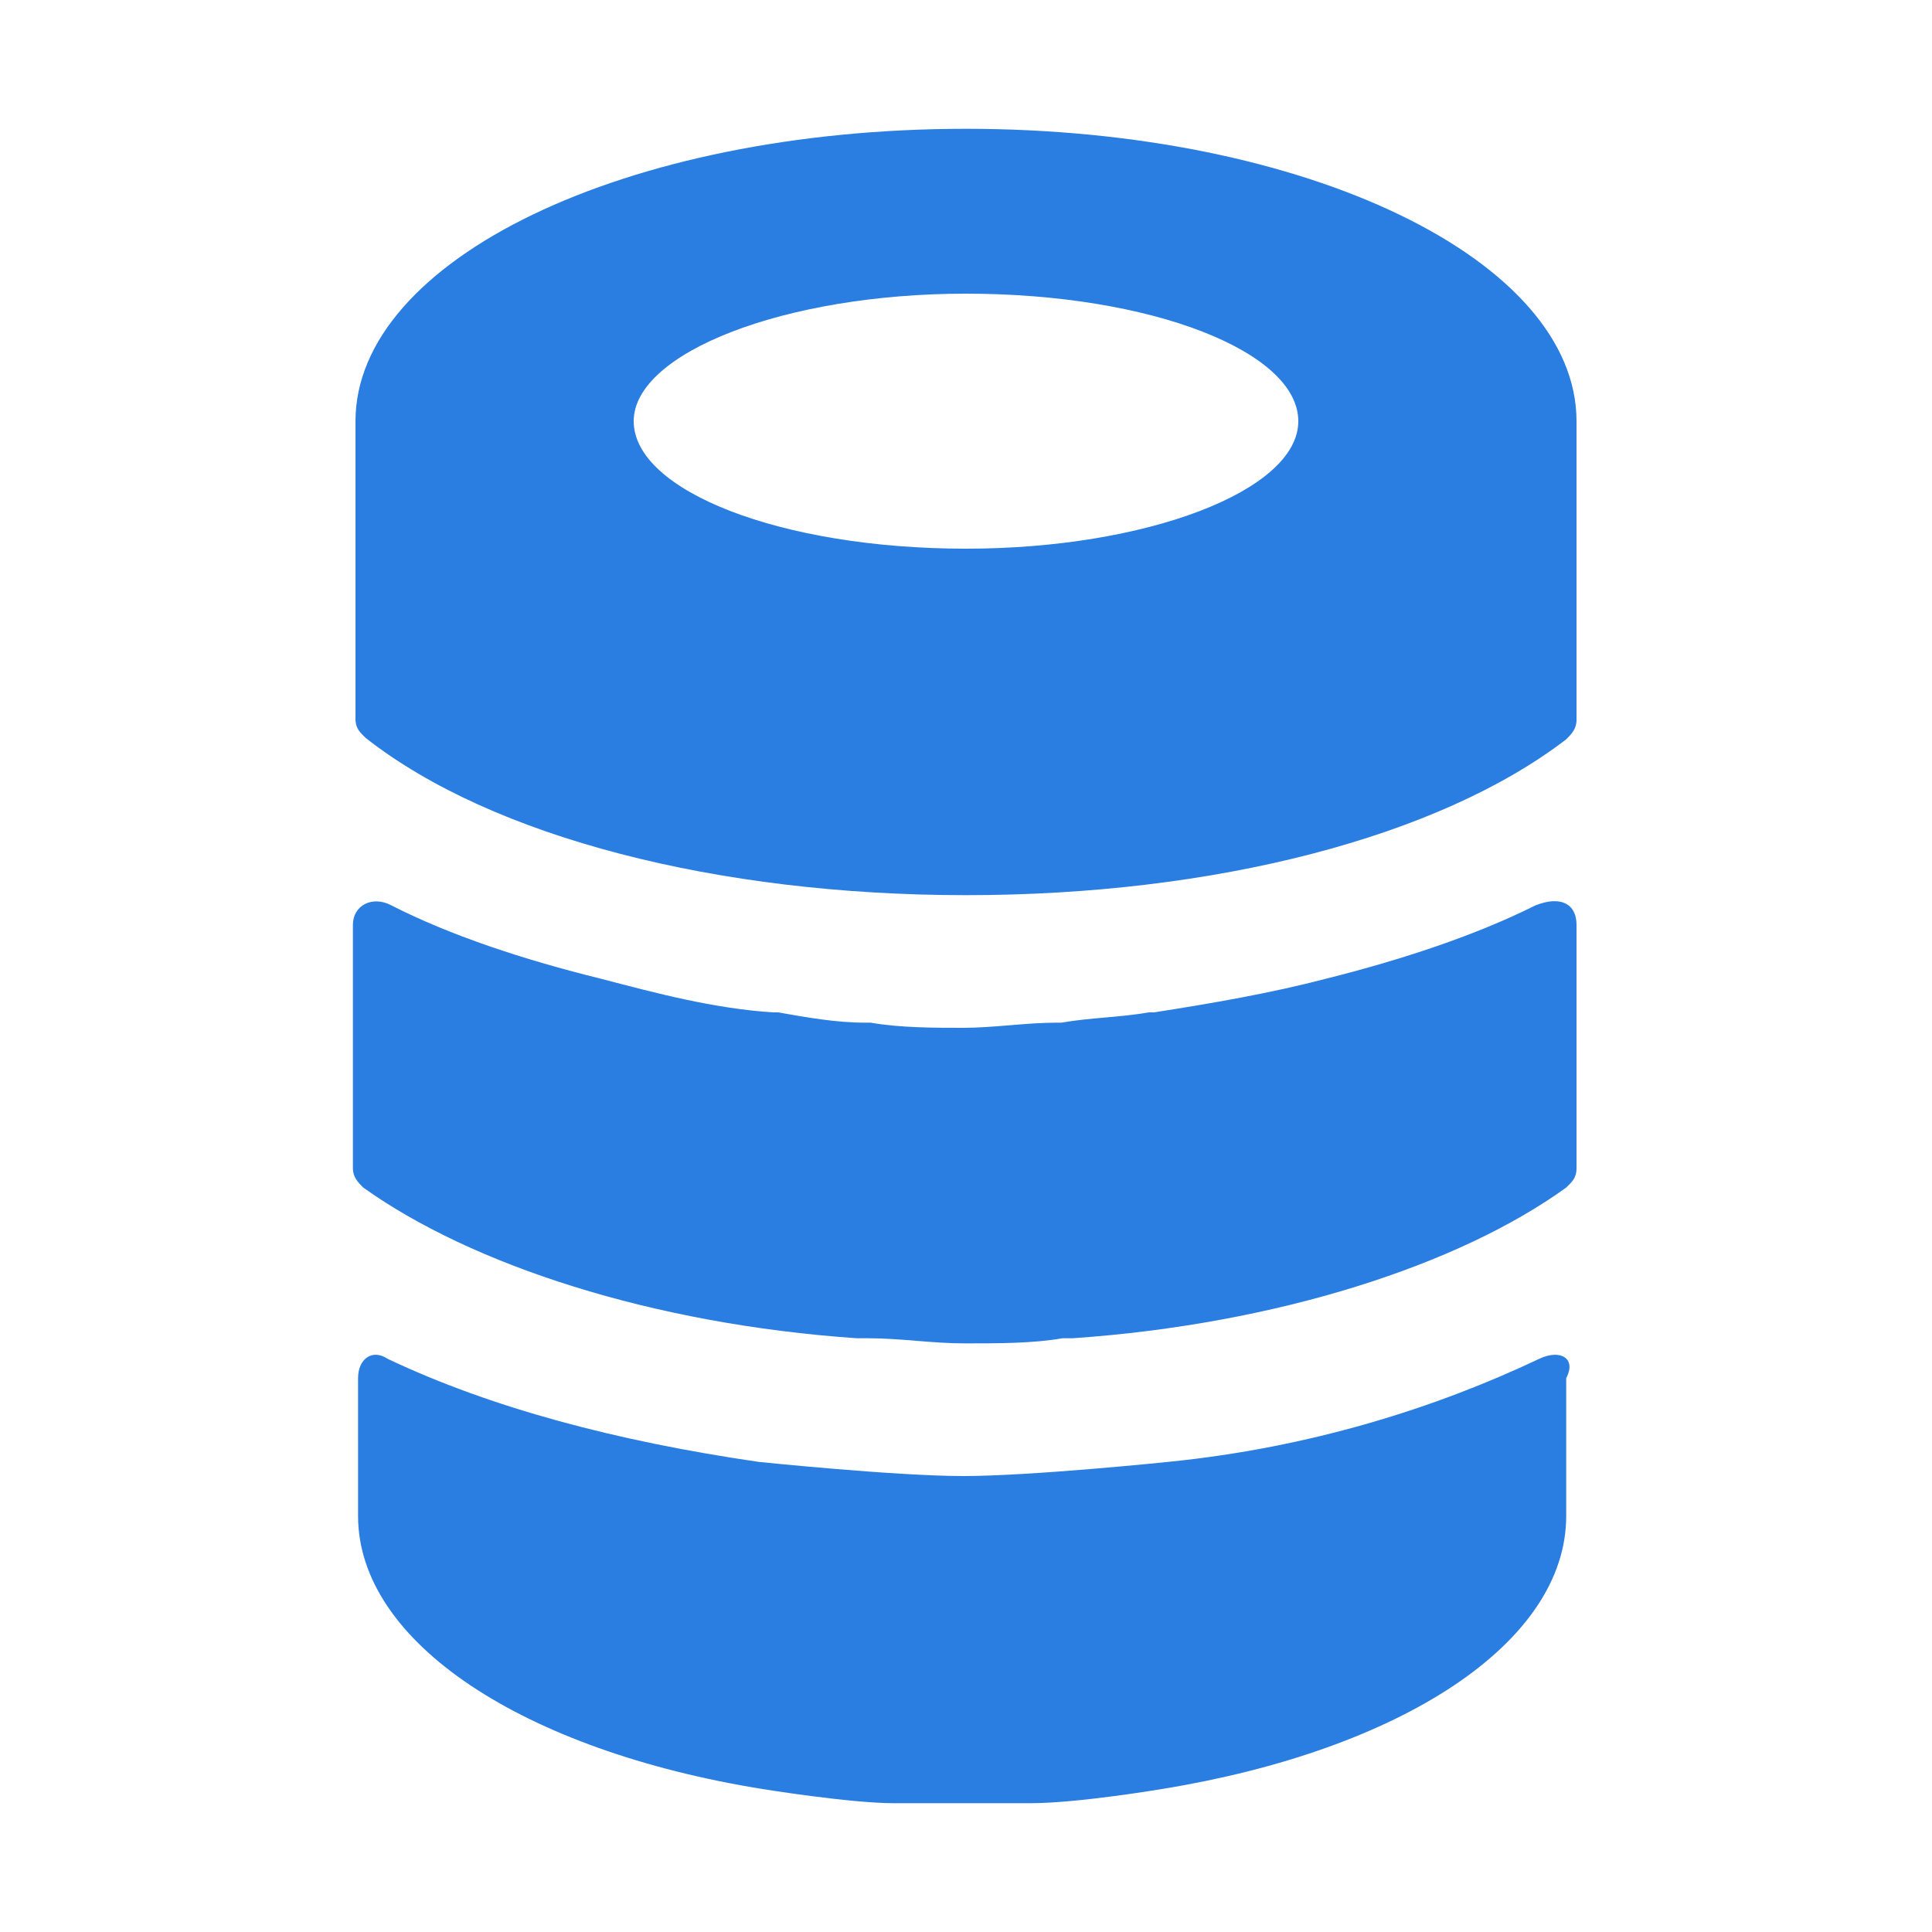 <?xml version="1.0" encoding="utf-8"?>
<!-- Generator: Adobe Illustrator 27.0.0, SVG Export Plug-In . SVG Version: 6.00 Build 0)  -->
<svg version="1.1" id="Layer_1" xmlns="http://www.w3.org/2000/svg" xmlns:xlink="http://www.w3.org/1999/xlink" x="0px" y="0px"
	 viewBox="0 0 150 150" style="enable-background:new 0 0 150 150;" xml:space="preserve">
<style type="text/css">
	.st0{fill:#2A7DE1;}
</style>
<g id="a">
</g>
<g id="a_00000114783913410071387070000000642047677399217082_">
</g>
<g id="a_00000082329017632046086700000017472914153655641473_">
</g>
<g id="a_00000047753191371172684580000010884847843736320149_">
</g>
<g id="a_00000059279409710301899710000005517886065297116297_">
</g>
<path id="database_lock_00000098219484165234289990000004463027459750996101_" class="st0" d="M75,10L75,10L75,10
	c-26.5,0-47.4,10.2-47.4,22.7v22.7v0.4c0,0.8,0.4,1.1,0.8,1.5C38.2,65,55.7,69.5,75,69.5l0,0l0,0c19.3,0,36.7-4.5,46.6-12.1
	c0.4-0.4,0.8-0.8,0.8-1.5v-0.4V32.7C122.4,20.2,101.5,10,75,10z M49.2,32.7c0-5.3,11.7-9.9,25.8-9.9c14.4,0,25.8,4.5,25.8,9.9
	S89,42.6,75,42.6C60.6,42.6,49.2,38.1,49.2,32.7z M121.6,107v9.9c0,0,0,0,0,0.4v0.4c0,9.9-12.9,18.2-31.4,21.2c0,0-6.5,1.1-10.2,1.1
	c-1.5,0-3,0-4.5,0c0,0-0.4,0-0.8,0l0,0l0,0c0,0-0.4,0-0.8,0c-1.5,0-3,0-4.5,0c-3.4,0-10.2-1.1-10.2-1.1c-18.6-3-31.4-11.4-31.4-21.2
	v-0.4c0-0.4,0-0.4,0-0.4V107c0-1.5,1.1-2.3,2.3-1.5c8,3.8,17.8,6.4,28.8,8c0,0,10.6,1.1,15.9,1.1s15.9-1.1,15.9-1.1
	c11-1.1,20.8-4.2,28.8-8C121.2,104.7,122.4,105.5,121.6,107z M122.4,71.8v18.9c0,0.8-0.4,1.1-0.8,1.5c-8.3,6-22.4,10.6-38.3,11.7
	c-0.4,0-0.4,0-0.8,0c-2.3,0.4-4.9,0.4-7.6,0.4l0,0l0,0c-2.6,0-4.9-0.4-7.6-0.4c-0.4,0-0.4,0-0.8,0c-15.9-1.1-29.9-5.7-38.3-11.7
	c-0.4-0.4-0.8-0.8-0.8-1.5V71.8c0-1.5,1.5-2.3,3-1.5c4.5,2.3,10.2,4.2,16.3,5.7l0,0c4.2,1.1,8.7,2.3,13.3,2.6h0.4
	c2.3,0.4,4.5,0.8,6.8,0.8h0.4c2.3,0.4,4.9,0.4,7.2,0.4s4.9-0.4,7.2-0.4h0.4c2.3-0.4,4.5-0.4,6.8-0.8h0.4c4.5-0.7,9.1-1.5,13.3-2.6
	l0,0c6-1.5,11.7-3.4,16.3-5.7C121.2,69.5,122.4,70.2,122.4,71.8z"/>
</svg>
